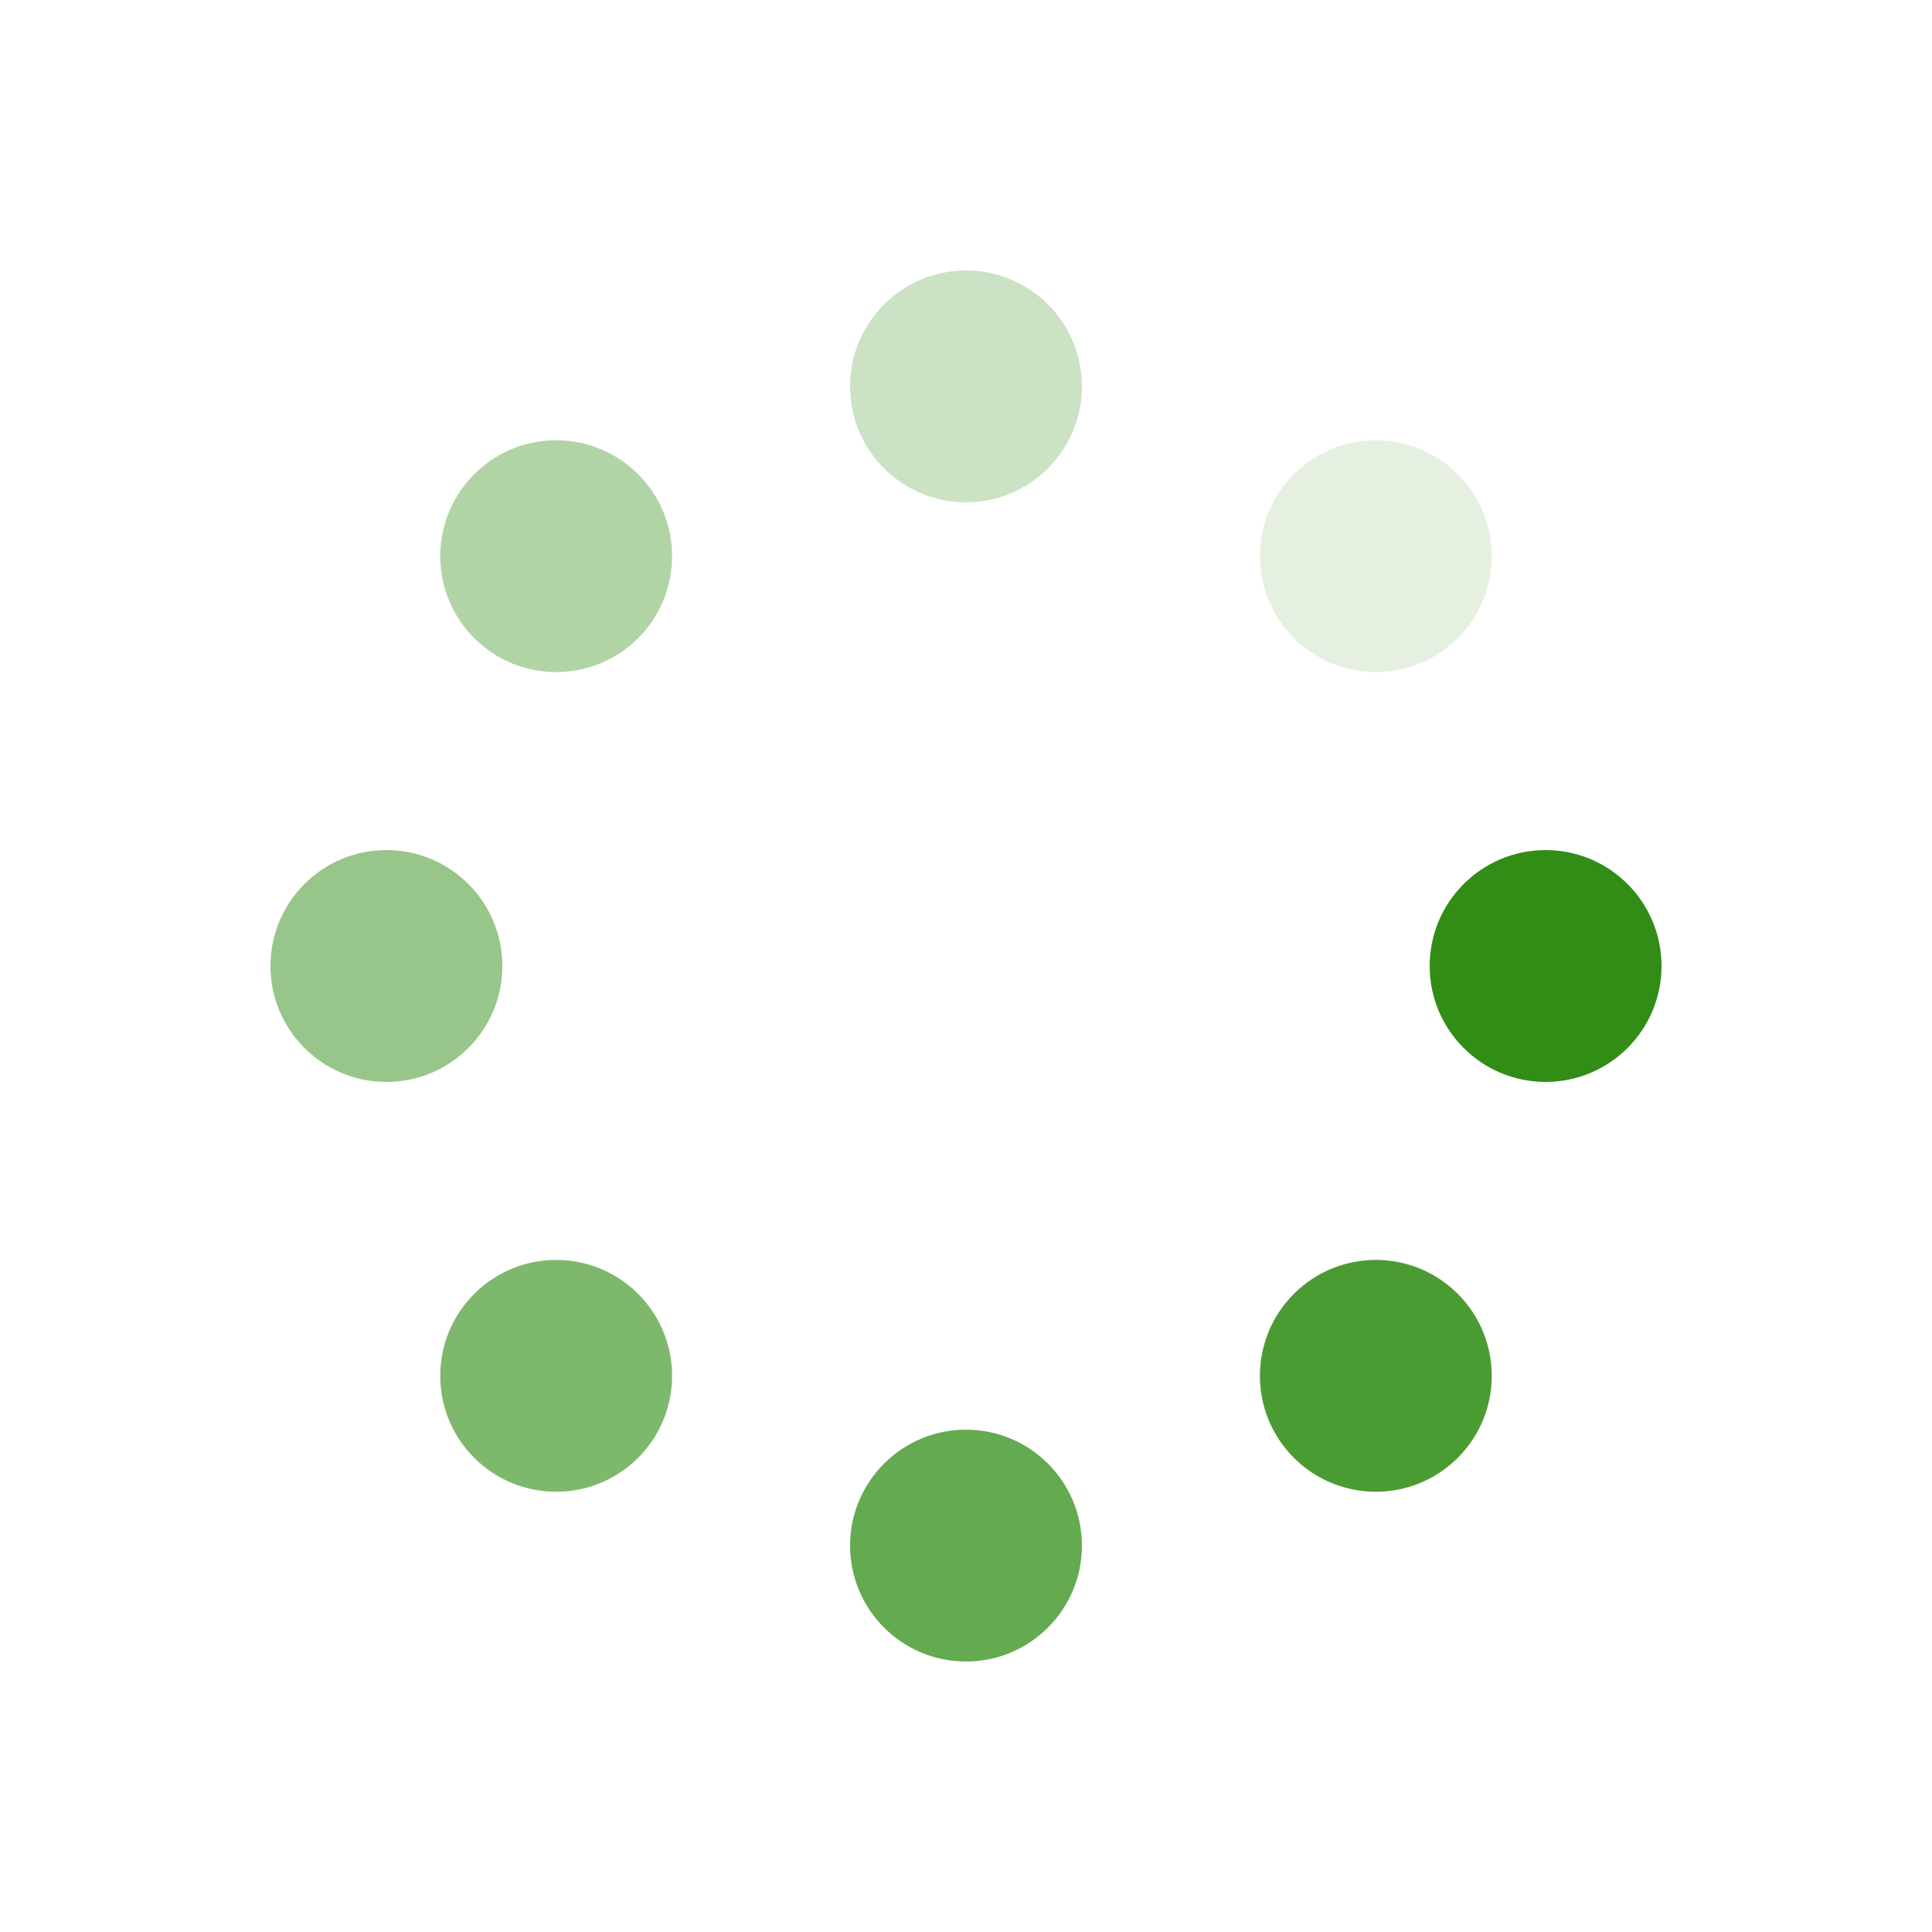 <?xml version="1.0" encoding="utf-8"?>
<!-- Generator: Adobe Illustrator 28.0.0, SVG Export Plug-In . SVG Version: 6.00 Build 0)  -->
<svg version="1.1" id="Layer_1" xmlns="http://www.w3.org/2000/svg" xmlns:xlink="http://www.w3.org/1999/xlink" x="0px" y="0px"
	 viewBox="0 0 100 100" style="enable-background:new 0 0 100 100;" xml:space="preserve">
<style type="text/css">
	.st0{fill:#318D16;}
	.st1{fill:#318D16;fill-opacity:0.875;}
	.st2{fill:#318D16;fill-opacity:0.75;}
	.st3{fill:#318D16;fill-opacity:0.625;}
	.st4{fill:#318D16;fill-opacity:0.5;}
	.st5{fill:#318D16;fill-opacity:0.375;}
	.st6{fill:#318D16;fill-opacity:0.25;}
	.st7{fill:#318D16;fill-opacity:0.125;}
</style>
<g transform="translate(80,50)">
	<g transform="rotate(0)">
		<circle class="st0" cx="0" cy="0" r="6">
		
			<animateTransform  accumulate="none" additive="replace" attributeName="transform" begin="-0.875s" calcMode="linear" dur="1s" fill="remove" keyTimes="0;1" repeatCount="indefinite" restart="always" type="scale" values="1.5 1.5;1 1">
			</animateTransform>
		
			<animate  accumulate="none" additive="replace" attributeName="fill-opacity" begin="-0.875s" calcMode="linear" dur="1s" fill="remove" keyTimes="0;1" repeatCount="indefinite" restart="always" values="1;0">
			</animate>
		</circle>
	</g>
</g>
<g transform="translate(71.213,71.213)">
	<g transform="rotate(45)">
		<circle class="st1" cx="0" cy="0" r="6">
		
			<animateTransform  accumulate="none" additive="replace" attributeName="transform" begin="-0.75s" calcMode="linear" dur="1s" fill="remove" keyTimes="0;1" repeatCount="indefinite" restart="always" type="scale" values="1.5 1.5;1 1">
			</animateTransform>
		
			<animate  accumulate="none" additive="replace" attributeName="fill-opacity" begin="-0.75s" calcMode="linear" dur="1s" fill="remove" keyTimes="0;1" repeatCount="indefinite" restart="always" values="1;0">
			</animate>
		</circle>
	</g>
</g>
<g transform="translate(50,80)">
	<g transform="rotate(90)">
		<circle class="st2" cx="0" cy="0" r="6">
		
			<animateTransform  accumulate="none" additive="replace" attributeName="transform" begin="-0.625s" calcMode="linear" dur="1s" fill="remove" keyTimes="0;1" repeatCount="indefinite" restart="always" type="scale" values="1.5 1.5;1 1">
			</animateTransform>
		
			<animate  accumulate="none" additive="replace" attributeName="fill-opacity" begin="-0.625s" calcMode="linear" dur="1s" fill="remove" keyTimes="0;1" repeatCount="indefinite" restart="always" values="1;0">
			</animate>
		</circle>
	</g>
</g>
<g transform="translate(28.787,71.213)">
	<g transform="rotate(135)">
		<circle class="st3" cx="0" cy="0" r="6">
		
			<animateTransform  accumulate="none" additive="replace" attributeName="transform" begin="-0.5s" calcMode="linear" dur="1s" fill="remove" keyTimes="0;1" repeatCount="indefinite" restart="always" type="scale" values="1.5 1.5;1 1">
			</animateTransform>
		
			<animate  accumulate="none" additive="replace" attributeName="fill-opacity" begin="-0.5s" calcMode="linear" dur="1s" fill="remove" keyTimes="0;1" repeatCount="indefinite" restart="always" values="1;0">
			</animate>
		</circle>
	</g>
</g>
<g transform="translate(20,50)">
	<g transform="rotate(180)">
		<circle class="st4" cx="0" cy="0" r="6">
		
			<animateTransform  accumulate="none" additive="replace" attributeName="transform" begin="-0.375s" calcMode="linear" dur="1s" fill="remove" keyTimes="0;1" repeatCount="indefinite" restart="always" type="scale" values="1.5 1.5;1 1">
			</animateTransform>
		
			<animate  accumulate="none" additive="replace" attributeName="fill-opacity" begin="-0.375s" calcMode="linear" dur="1s" fill="remove" keyTimes="0;1" repeatCount="indefinite" restart="always" values="1;0">
			</animate>
		</circle>
	</g>
</g>
<g transform="translate(28.787,28.787)">
	<g transform="rotate(225)">
		<circle class="st5" cx="0" cy="0" r="6">
		
			<animateTransform  accumulate="none" additive="replace" attributeName="transform" begin="-0.25s" calcMode="linear" dur="1s" fill="remove" keyTimes="0;1" repeatCount="indefinite" restart="always" type="scale" values="1.5 1.5;1 1">
			</animateTransform>
		
			<animate  accumulate="none" additive="replace" attributeName="fill-opacity" begin="-0.25s" calcMode="linear" dur="1s" fill="remove" keyTimes="0;1" repeatCount="indefinite" restart="always" values="1;0">
			</animate>
		</circle>
	</g>
</g>
<g transform="translate(50,20)">
	<g transform="rotate(270)">
		<circle class="st6" cx="0" cy="0" r="6">
		
			<animateTransform  accumulate="none" additive="replace" attributeName="transform" begin="-0.125s" calcMode="linear" dur="1s" fill="remove" keyTimes="0;1" repeatCount="indefinite" restart="always" type="scale" values="1.5 1.5;1 1">
			</animateTransform>
		
			<animate  accumulate="none" additive="replace" attributeName="fill-opacity" begin="-0.125s" calcMode="linear" dur="1s" fill="remove" keyTimes="0;1" repeatCount="indefinite" restart="always" values="1;0">
			</animate>
		</circle>
	</g>
</g>
<g transform="translate(71.213,28.787)">
	<g transform="rotate(315)">
		<circle class="st7" cx="0" cy="0" r="6">
		
			<animateTransform  accumulate="none" additive="replace" attributeName="transform" begin="0s" calcMode="linear" dur="1s" fill="remove" keyTimes="0;1" repeatCount="indefinite" restart="always" type="scale" values="1.5 1.5;1 1">
			</animateTransform>
		
			<animate  accumulate="none" additive="replace" attributeName="fill-opacity" begin="0s" calcMode="linear" dur="1s" fill="remove" keyTimes="0;1" repeatCount="indefinite" restart="always" values="1;0">
			</animate>
		</circle>
	</g>
</g>
</svg>
